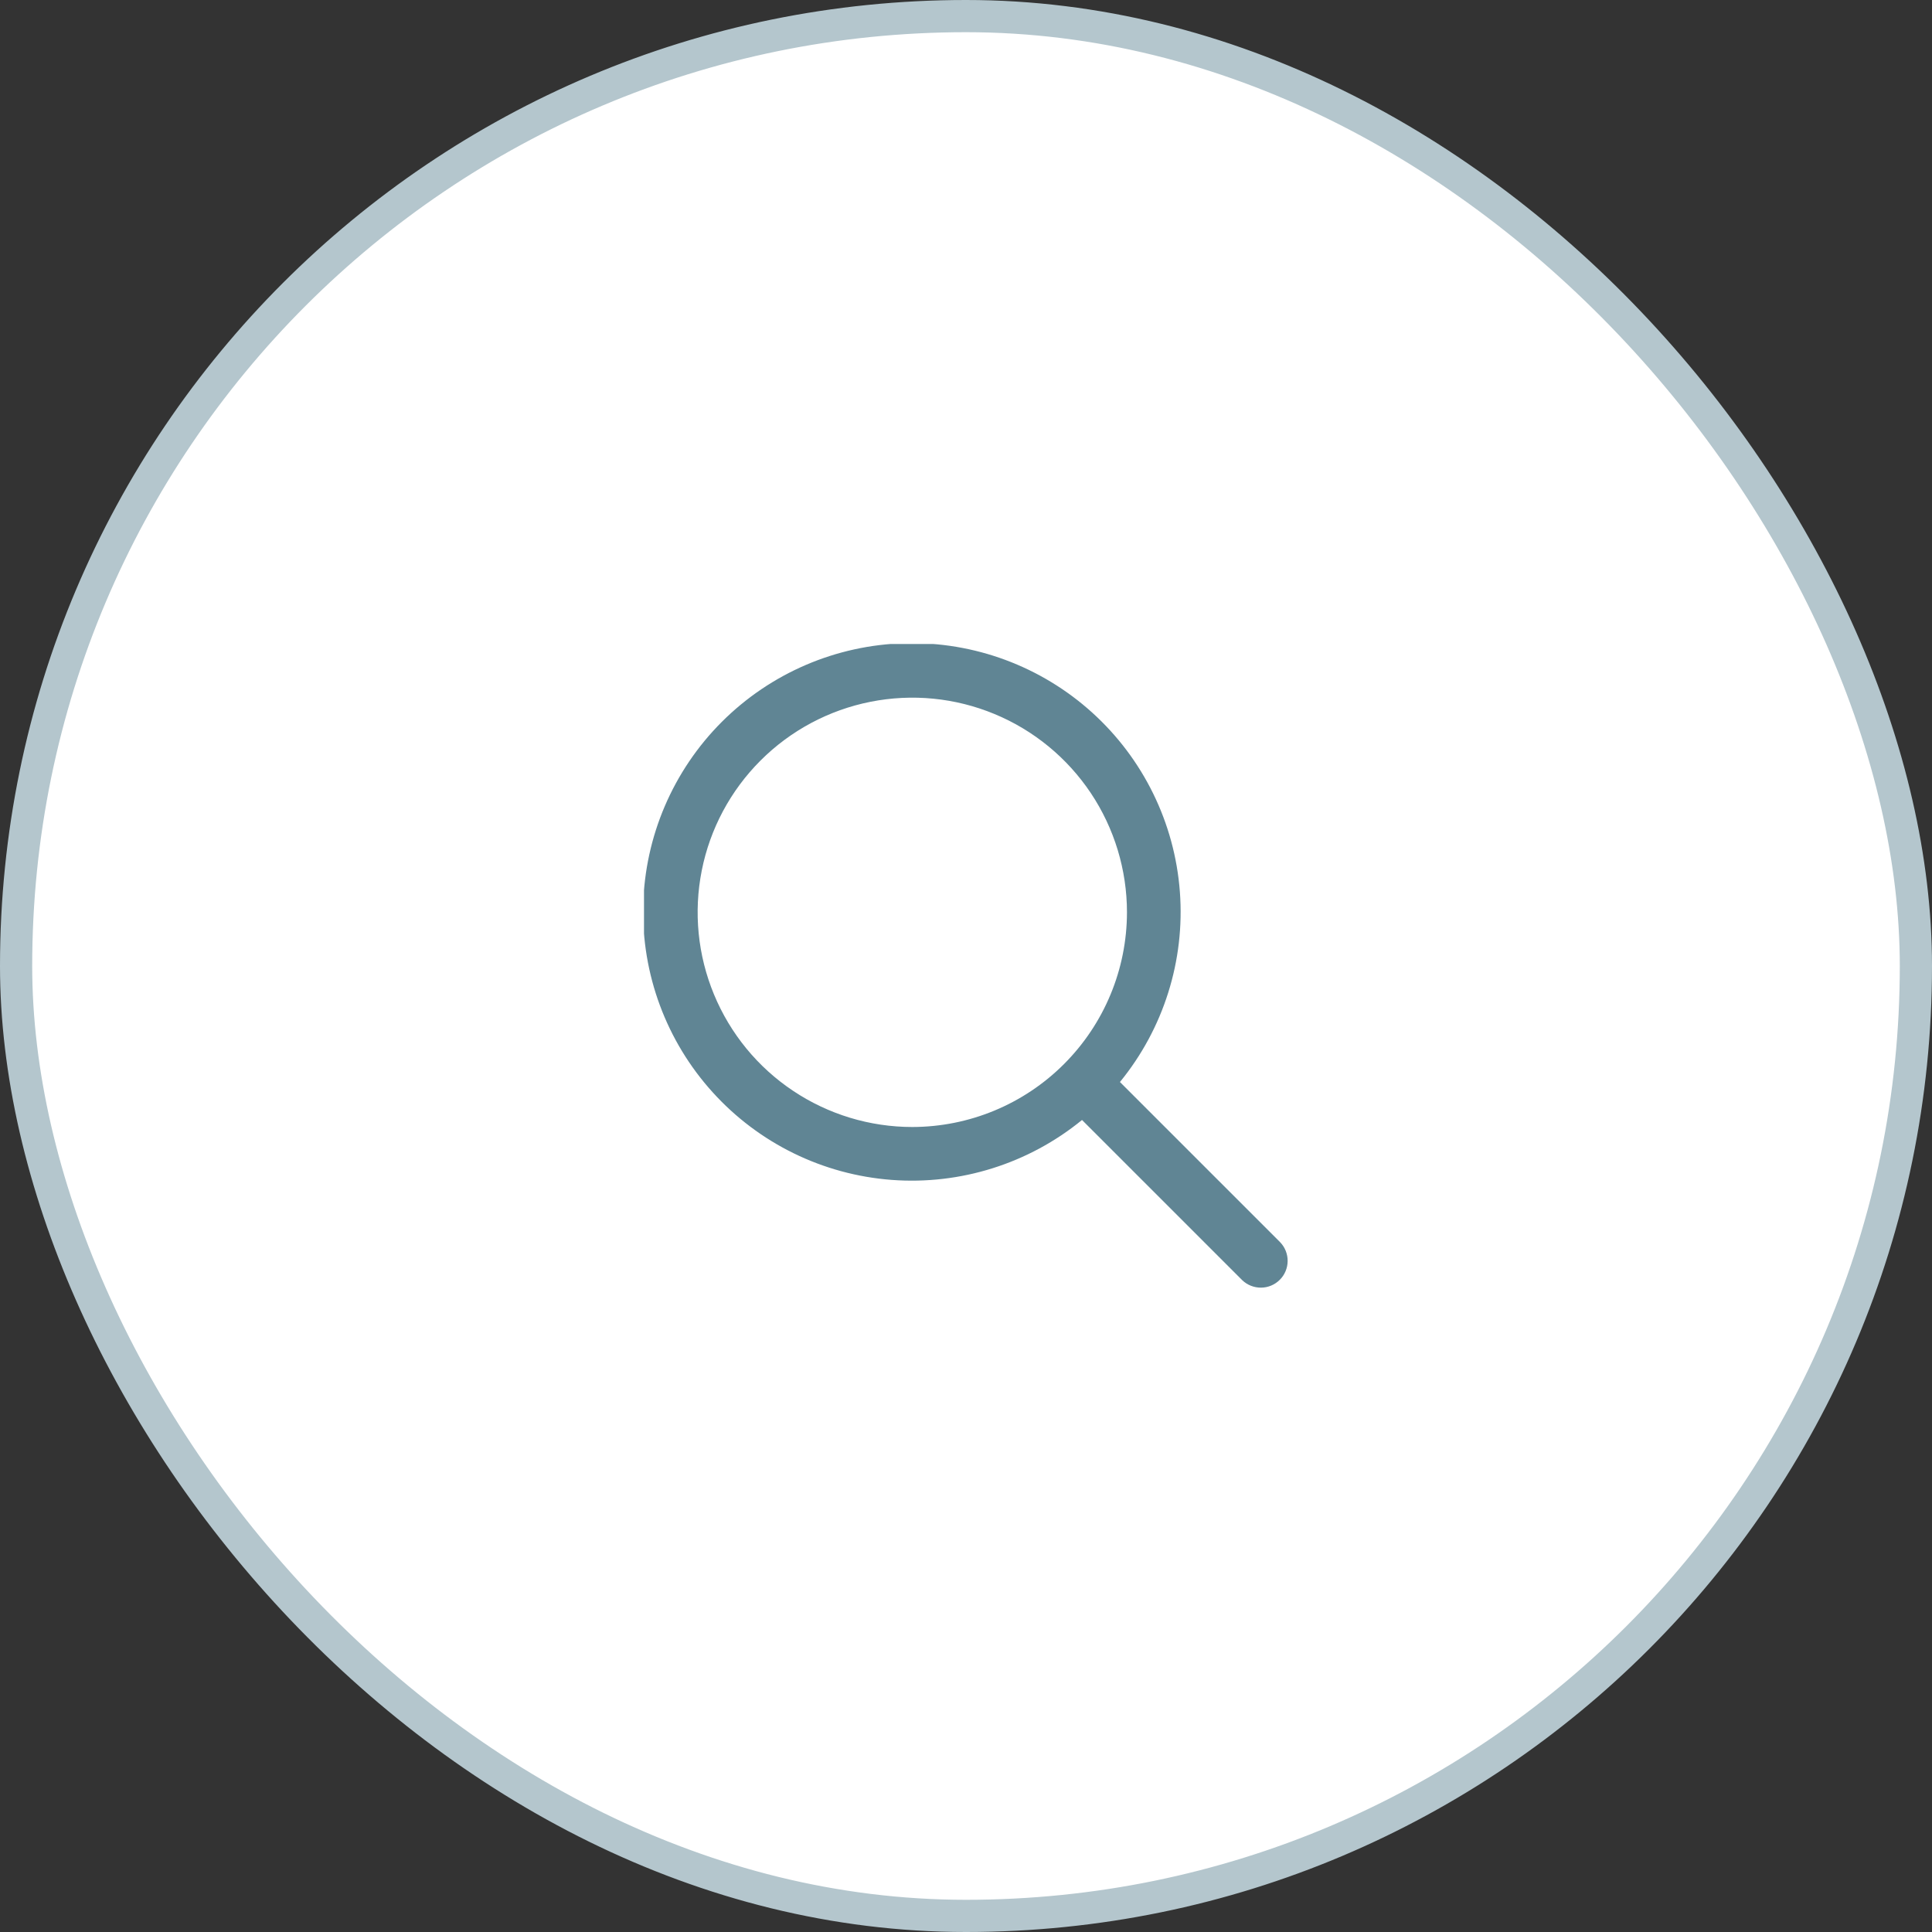 <?xml version="1.0" encoding="UTF-8"?> <svg xmlns="http://www.w3.org/2000/svg" width="60" height="60" viewBox="0 0 60 60" fill="none"><rect x="0" y="0" width="60" height="60" fill="#333333" stroke="none"/><rect x="0.5" y="0.5" width="59" height="59" rx="29.5" fill="white"></rect><rect x="0.5" y="0.5" width="59" height="59" rx="29.5" stroke="#B4C6CD"></rect><g clip-path="url(#clip0_1464_3338)"><path d="M39.755 38.577L34.781 33.603C36.136 31.945 36.803 29.83 36.642 27.695C36.482 25.559 35.507 23.567 33.919 22.13C32.331 20.694 30.252 19.922 28.111 19.976C25.97 20.029 23.932 20.904 22.417 22.418C20.903 23.932 20.029 25.97 19.975 28.111C19.922 30.252 20.693 32.331 22.13 33.919C23.566 35.508 25.558 36.483 27.694 36.643C29.829 36.803 31.945 36.137 33.603 34.782L38.577 39.756C38.734 39.907 38.944 39.991 39.163 39.989C39.382 39.988 39.59 39.9 39.745 39.745C39.9 39.591 39.987 39.382 39.989 39.163C39.991 38.945 39.907 38.734 39.755 38.577ZM28.333 35C27.014 35 25.725 34.609 24.629 33.876C23.532 33.144 22.678 32.102 22.174 30.884C21.669 29.666 21.537 28.326 21.794 27.033C22.051 25.739 22.686 24.552 23.619 23.619C24.551 22.687 25.739 22.052 27.032 21.795C28.325 21.537 29.666 21.669 30.884 22.174C32.102 22.678 33.143 23.533 33.876 24.629C34.608 25.726 34.999 27.015 34.999 28.333C34.997 30.101 34.294 31.795 33.044 33.045C31.795 34.295 30.1 34.998 28.333 35Z" fill="#608594"></path></g><defs><clipPath id="clip0_1464_3338"><rect width="20" height="20" fill="white" transform="translate(20 20)"></rect></clipPath></defs></svg> 